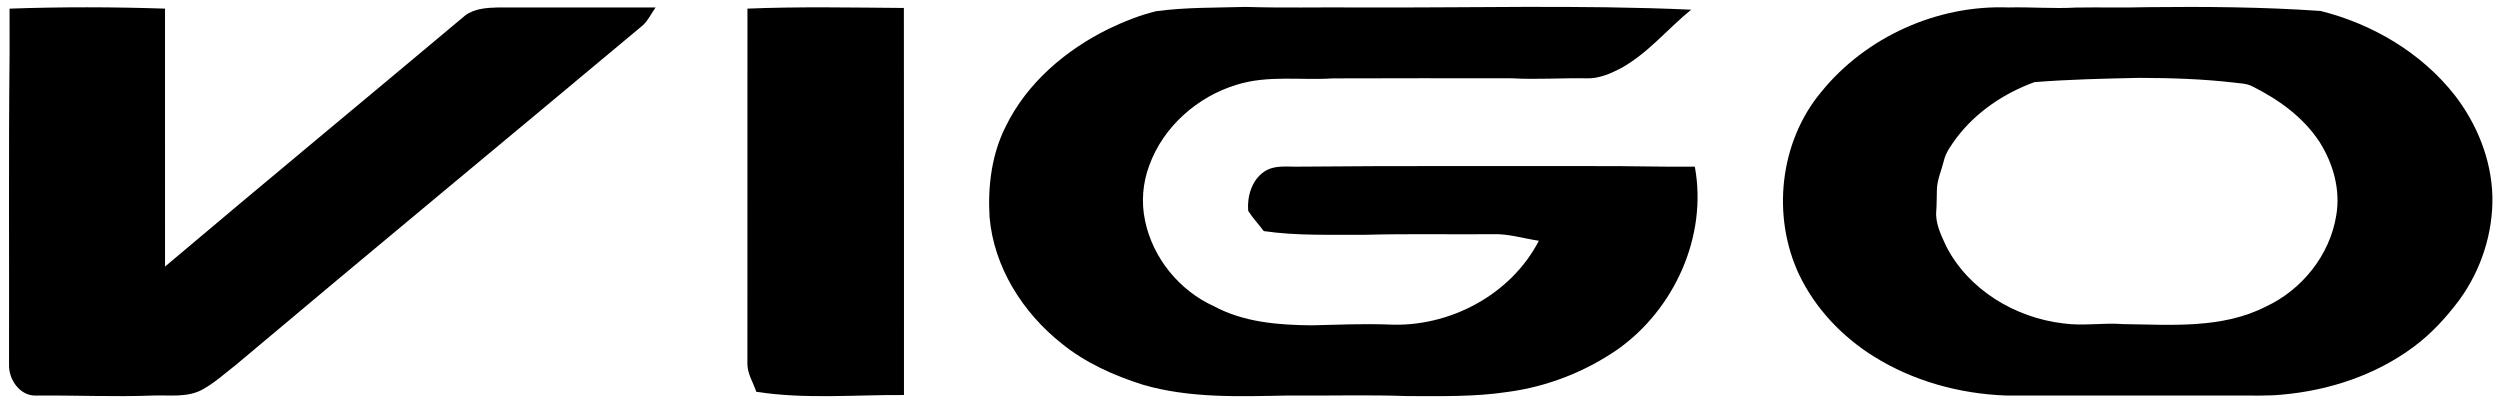 <?xml version="1.0" encoding="UTF-8" ?>
<!DOCTYPE svg PUBLIC "-//W3C//DTD SVG 1.1//EN" "http://www.w3.org/Graphics/SVG/1.1/DTD/svg11.dtd">
<svg width="1174pt" height="189pt" viewBox="0 0 1174 189" version="1.1" xmlns="http://www.w3.org/2000/svg">
<g id="#000000ff">
<path fill="#000000" opacity="1.00" d=" M 4.49 4.06 C 28.81 3.19 53.17 3.25 77.49 4.05 C 77.51 44.42 77.50 84.79 77.50 125.17 C 124.28 85.65 171.49 46.65 218.40 7.30 C 222.83 3.97 228.64 3.63 233.98 3.50 C 258.62 3.49 283.25 3.50 307.88 3.49 C 305.89 6.24 304.46 9.46 301.96 11.81 C 238.19 65.11 174.12 118.06 110.52 171.56 C 105.44 175.49 100.65 179.88 94.98 182.97 C 87.98 186.80 79.69 185.46 72.04 185.74 C 53.69 186.46 35.33 185.57 16.98 185.76 C 9.31 186.04 3.94 178.14 4.24 171.04 C 4.38 122.37 3.99 73.69 4.50 25.02 C 4.50 18.03 4.50 11.05 4.49 4.06 Z" />
<path fill="#000000" opacity="1.00" d=" M 543.02 5.25 C 556.92 3.38 570.97 3.66 584.96 3.25 C 602.29 3.78 619.63 3.37 636.97 3.50 C 689.37 3.76 741.80 2.19 794.17 4.55 C 783.04 13.60 773.81 25.11 761.09 32.09 C 756.15 34.65 750.76 36.98 745.08 36.78 C 733.40 36.55 721.72 37.44 710.04 36.77 C 682.01 36.77 653.98 36.67 625.96 36.81 C 610.90 37.78 595.37 35.21 580.72 39.80 C 562.32 45.38 546.31 59.44 539.71 77.66 C 536.61 85.90 535.88 94.99 537.71 103.60 C 541.33 121.18 553.90 136.55 570.24 143.89 C 584.23 151.38 600.44 152.64 616.01 152.77 C 627.99 152.49 639.98 151.96 651.96 152.39 C 680.35 153.87 709.48 138.57 722.65 113.06 C 715.45 112.00 708.36 109.70 701.02 109.98 C 681.01 110.14 660.99 109.72 640.99 110.26 C 625.14 110.14 609.19 110.82 593.45 108.52 C 591.10 105.29 588.27 102.40 586.15 99.02 C 585.59 92.31 587.79 84.67 593.56 80.68 C 598.70 77.13 605.20 78.51 611.03 78.25 C 656.67 77.80 702.32 78.07 747.96 78.00 C 763.94 77.87 779.90 78.44 795.88 78.25 C 801.96 110.90 786.23 145.47 759.31 164.30 C 744.06 174.75 726.36 181.61 708.02 184.05 C 692.46 186.42 676.70 186.00 661.01 186.00 C 642.34 185.33 623.66 185.91 604.97 185.74 C 582.13 186.15 558.76 187.13 536.58 180.63 C 523.01 176.33 509.74 170.39 498.61 161.36 C 480.31 146.88 466.69 125.44 464.69 101.87 C 463.84 87.39 465.69 72.40 472.31 59.34 C 482.27 38.92 500.46 23.49 520.59 13.56 C 527.79 10.13 535.25 7.10 543.02 5.25 Z" />
<path fill="#000000" opacity="1.00" d=" M 1008.29 3.37 C 1035.45 3.07 1062.66 3.26 1089.76 5.15 C 1114.04 11.22 1136.95 24.70 1152.57 44.48 C 1163.12 58.02 1169.93 74.78 1170.43 92.04 C 1170.79 109.44 1165.13 126.83 1154.89 140.88 C 1148.64 149.22 1141.51 156.99 1133.08 163.15 C 1115.35 176.22 1093.71 183.34 1071.89 185.29 C 1064.95 186.02 1057.96 185.67 1051.00 185.75 C 1014.65 185.74 978.30 185.77 941.95 185.73 C 920.11 184.94 898.26 178.91 879.69 167.24 C 864.93 157.98 852.46 144.81 844.90 129.04 C 831.92 101.56 835.64 66.72 855.20 43.24 C 876.17 17.32 909.75 2.24 943.05 3.50 C 953.66 3.23 964.28 4.15 974.89 3.55 C 986.02 3.35 997.16 3.70 1008.29 3.37 M 1004.46 36.57 C 988.10 36.92 971.70 37.28 955.39 38.57 C 941.14 43.75 927.94 52.59 918.75 64.78 C 916.32 68.14 913.71 71.57 912.77 75.70 C 911.70 80.14 909.67 84.41 909.57 89.04 C 909.46 92.34 909.51 95.65 909.28 98.95 C 908.72 104.76 911.45 110.17 913.78 115.31 C 924.19 136.00 946.23 149.19 968.86 151.86 C 978.22 153.19 987.65 151.47 997.04 152.20 C 1019.48 152.48 1043.38 154.52 1064.06 143.97 C 1081.02 136.07 1094.07 119.83 1097.09 101.25 C 1099.19 89.28 1095.72 76.86 1089.29 66.72 C 1081.64 54.95 1069.84 46.57 1057.41 40.42 C 1054.82 39.13 1051.85 39.18 1049.06 38.78 C 1034.26 37.06 1019.34 36.61 1004.46 36.57 Z" />
<path fill="#000000" opacity="1.00" d=" M 351.00 4.05 C 375.47 3.05 399.98 3.55 424.46 3.74 C 424.55 64.32 424.48 124.91 424.50 185.50 C 401.38 185.36 378.11 187.55 355.14 183.98 C 353.77 179.69 351.06 175.70 350.98 171.10 C 351.02 115.42 350.99 59.73 351.00 4.05 Z" />
</g>
</svg>
